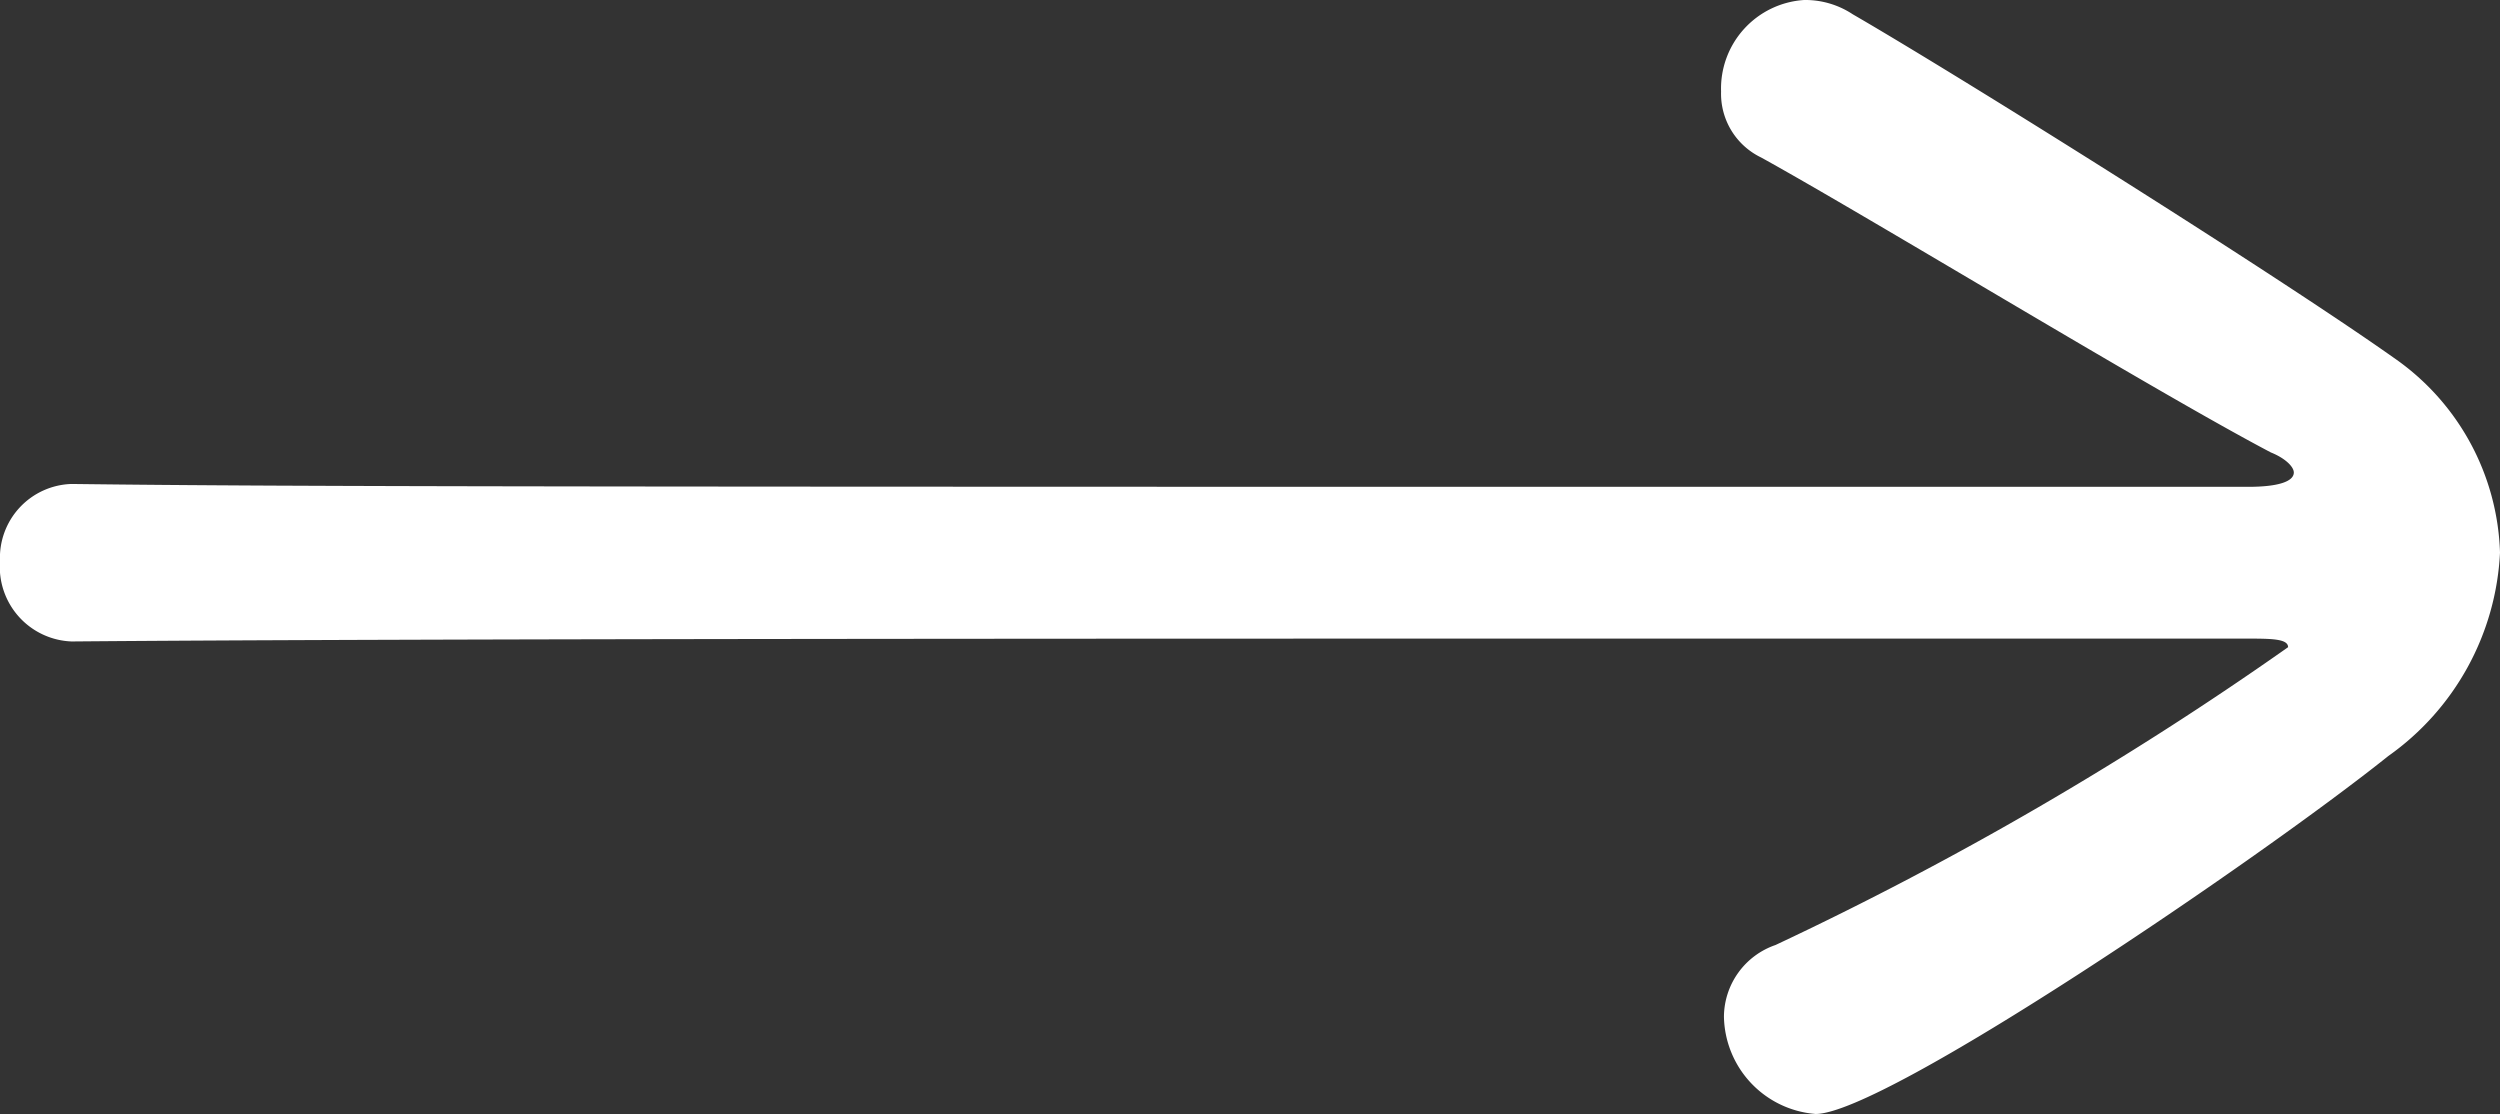 <svg xmlns="http://www.w3.org/2000/svg" width="26.19" height="11.67" viewBox="0 0 26.19 11.67">
  <rect x="0" y="0" width="26.19" height="11.67" fill="#333333" stroke="none"/>
  <path id="パス_175" data-name="パス 175" d="M26.85-9.39a2.774,2.774,0,0,0,1.17-2.13,2.576,2.576,0,0,0-1.11-2.04c-1.23-.87-4.53-2.94-5.67-3.6a.9.9,0,0,0-.51-.15.93.93,0,0,0-.87.96.741.741,0,0,0,.42.69c1.14.63,4.14,2.46,5.34,3.09.15.06.24.15.24.21,0,.09-.15.15-.48.15-17.58,0-20.37,0-22.8-.03a.774.774,0,0,0-.75.81.782.782,0,0,0,.75.84c3.48-.03,11.19-.03,16.98-.03h5.79c.27,0,.45,0,.45.09a35.679,35.679,0,0,1-5.37,3.12.8.8,0,0,0-.54.75,1.042,1.042,0,0,0,.96,1.02C21.57-5.64,25.5-8.31,26.85-9.39Z" transform="translate(-1.83 17.31)" fill="#fff"/>
</svg>
